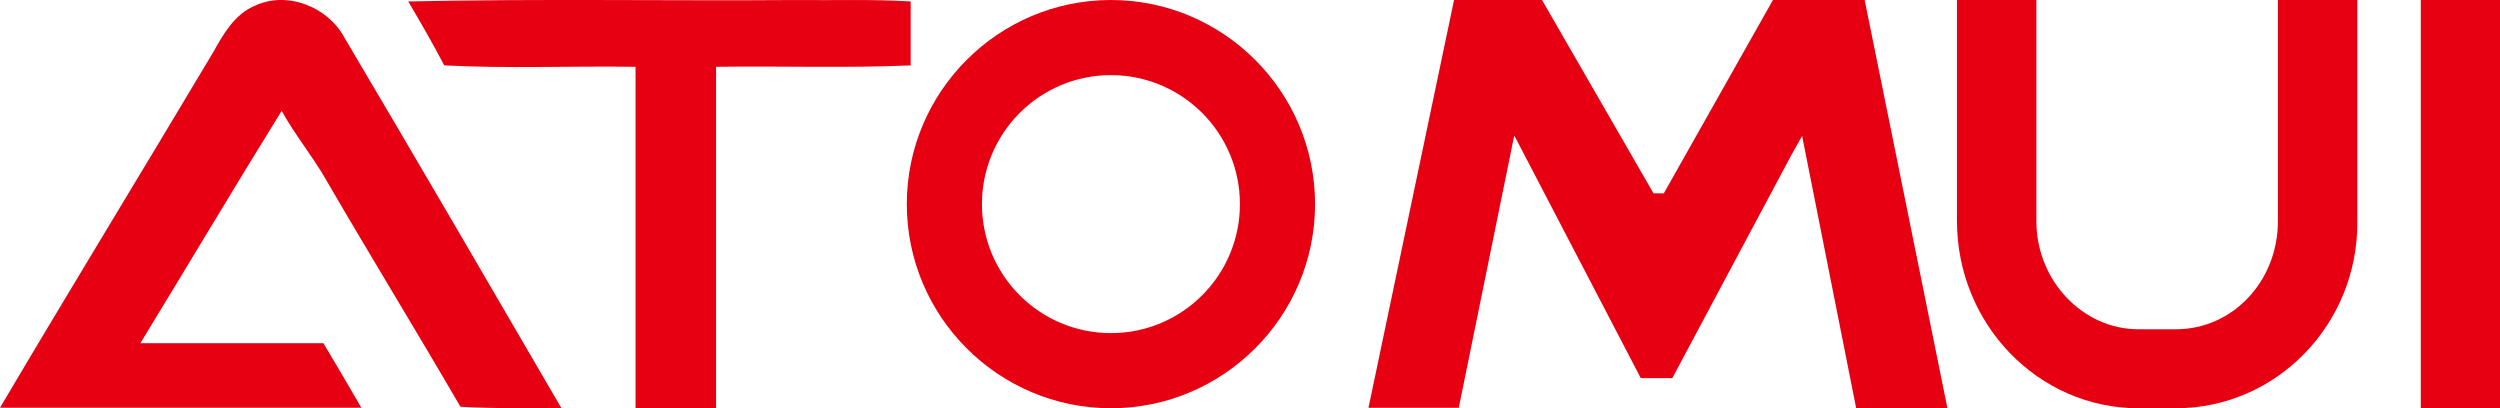 <?xml version="1.0" encoding="utf-8"?>
<svg width="575.642" height="94" viewBox="0 0 575.642 94" fill="none" xmlns="http://www.w3.org/2000/svg">
  <g>
    <path d="M58.525 1.396C65.95 -2.207 75.449 1.506 79.27 8.603C96.085 36.992 112.682 65.49 129.279 93.988C121.526 93.988 113.665 94.097 106.021 93.66C95.867 76.19 85.276 58.938 75.121 41.468C71.955 35.9 67.915 31.096 64.858 25.527C53.83 43.325 43.238 61.122 32.32 79.029C46.296 79.029 60.381 79.029 74.466 79.029C77.414 83.943 80.362 88.965 83.201 93.879C55.468 93.879 27.734 93.879 0 93.879C16.269 66.363 32.975 39.066 49.244 11.769C51.537 7.62 54.157 3.253 58.525 1.396C58.525 1.396 58.525 1.396 58.525 1.396C58.525 1.396 58.525 1.396 58.525 1.396Z" fill="#E60012" fill-rule="evenodd" />
    <path d="M0 0.335C29.877 -0.319 59.645 0.226 89.412 0.008C98.135 0.117 106.968 -0.21 115.691 0.335C115.691 5.242 115.691 10.149 115.691 15.055C100.752 15.71 85.814 15.165 70.876 15.383C70.876 41.552 70.876 67.831 70.876 94C64.769 94 58.554 94 52.339 94C52.339 67.831 52.339 41.552 52.339 15.383C37.619 15.165 23.007 15.819 8.287 15.055C5.67 10.04 2.835 5.133 0 0.335C0 0.335 0 0.335 0 0.335C0 0.335 0 0.335 0 0.335Z" fill="#E60012" fill-rule="evenodd" transform="translate(94 0)" />
    <path d="M47 17.3C30.6 17.3 17.3 30.6 17.3 47C17.3 63.4 30.6 76.7 47 76.7C63.4 76.7 76.7 63.4 76.7 47C76.7 30.6 63.4 17.3 47 17.3C47 17.3 47 17.3 47 17.3C47 17.3 47 17.3 47 17.3ZM47 94C21.1 94 0 72.9 0 47C0 21.1 21.1 0 47 0C72.9 0 94 21.1 94 47C94 72.9 72.9 94 47 94C47 94 47 94 47 94C47 94 47 94 47 94Z" fill="#E60012" fill-rule="evenodd" transform="translate(208.8 0)" />
    <path d="M97.357 35.737L69.959 87.069L62.703 87.069L33.571 31.189L20.793 93.892L0 93.892L19.71 0L39.961 0L65.627 44.509L68.009 44.509L93.134 0L114.251 0L133.311 94L112.302 94L99.848 31.297L97.357 35.737L97.357 35.737Z" fill="#E60012" fill-rule="evenodd" transform="translate(315.1 0)" />
    <path d="M18.242 0C18.242 25.753 18.242 68.247 18.242 94C12.233 94 6.116 94 0 94C0 68.247 0 25.753 0 3.07005e-06C0 3.07005e-06 18.242 0 18.242 0Z" fill="#E60012" fill-rule="evenodd" transform="translate(557.4 0)" />
    <path d="M50.403 94C50.403 94 41.79 94 41.79 94C18.715 94 0 74.647 0 50.828C0 50.828 0 0 0 0L18.29 0C18.29 0 18.29 50.934 18.29 50.934C18.29 64.545 28.923 75.817 41.79 75.817C41.79 75.817 50.403 75.817 50.403 75.817C63.482 75.817 73.903 64.758 73.903 50.934C73.903 50.934 73.903 0 73.903 0L92.192 0C92.192 0 92.192 50.934 92.192 50.934C92.405 74.647 73.584 94 50.403 94C50.403 94 50.403 94 50.403 94L50.403 94Z" fill="#E60012" fill-rule="evenodd" transform="translate(450.6 0)" />
  </g>
</svg>